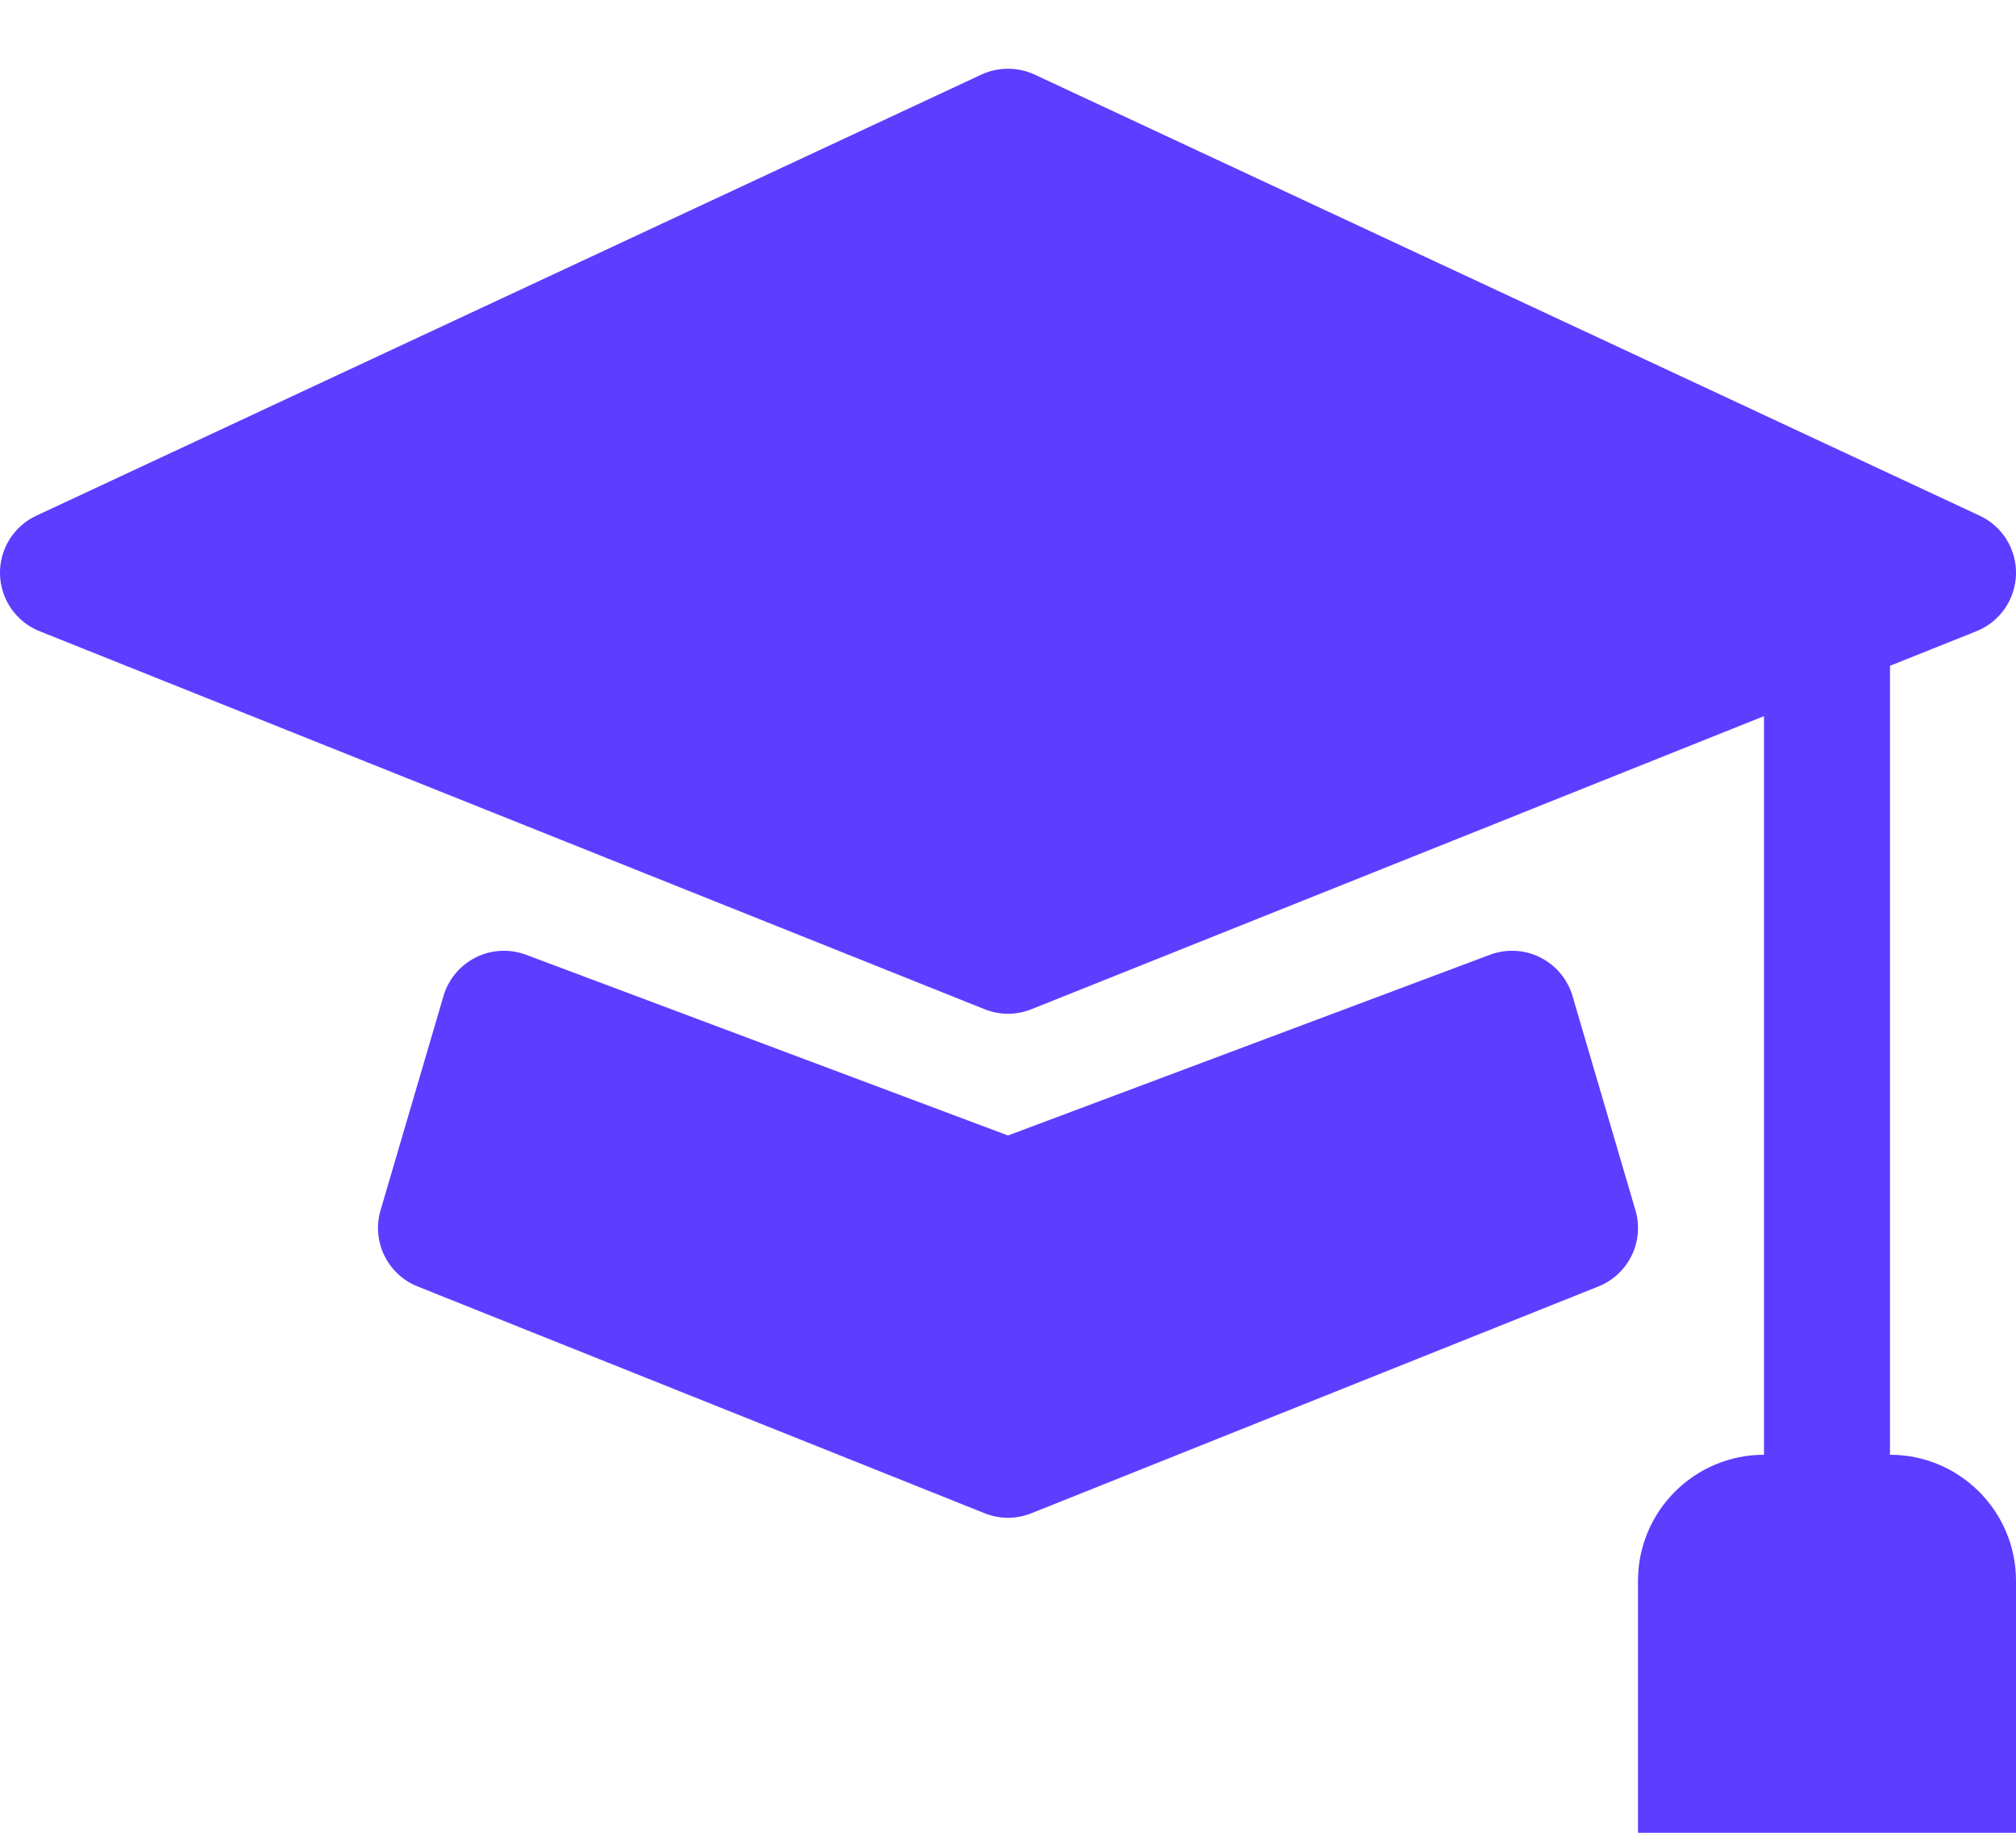 <svg width="22" height="20" viewBox="0 0 22 20" fill="none" xmlns="http://www.w3.org/2000/svg">
<path d="M11.291 0.814C11.107 0.729 10.894 0.729 10.709 0.814L0.397 5.627C0.148 5.743 -0.007 5.995 0 6.269C0.008 6.543 0.178 6.787 0.432 6.888L10.745 11.013C10.909 11.079 11.091 11.079 11.255 11.013L19.25 7.815V15.875C18.491 15.875 17.875 16.491 17.875 17.25V20H22V17.25C22 16.491 21.384 15.875 20.625 15.875V7.265L21.568 6.888C21.822 6.787 21.992 6.543 22 6.269C22.007 5.995 21.852 5.743 21.603 5.627L11.291 0.814Z" fill="#5D3DFF"/>
<path d="M5.741 10.419C5.563 10.352 5.364 10.362 5.193 10.447C5.022 10.533 4.894 10.685 4.84 10.868L4.153 13.206C4.053 13.546 4.228 13.907 4.557 14.038L10.745 16.513C10.909 16.579 11.091 16.579 11.255 16.513L17.443 14.038C17.772 13.907 17.947 13.546 17.847 13.206L17.16 10.868C17.106 10.685 16.978 10.533 16.807 10.447C16.636 10.362 16.438 10.352 16.259 10.419L11 12.391L5.741 10.419Z" fill="#5D3DFF"/>
</svg>
